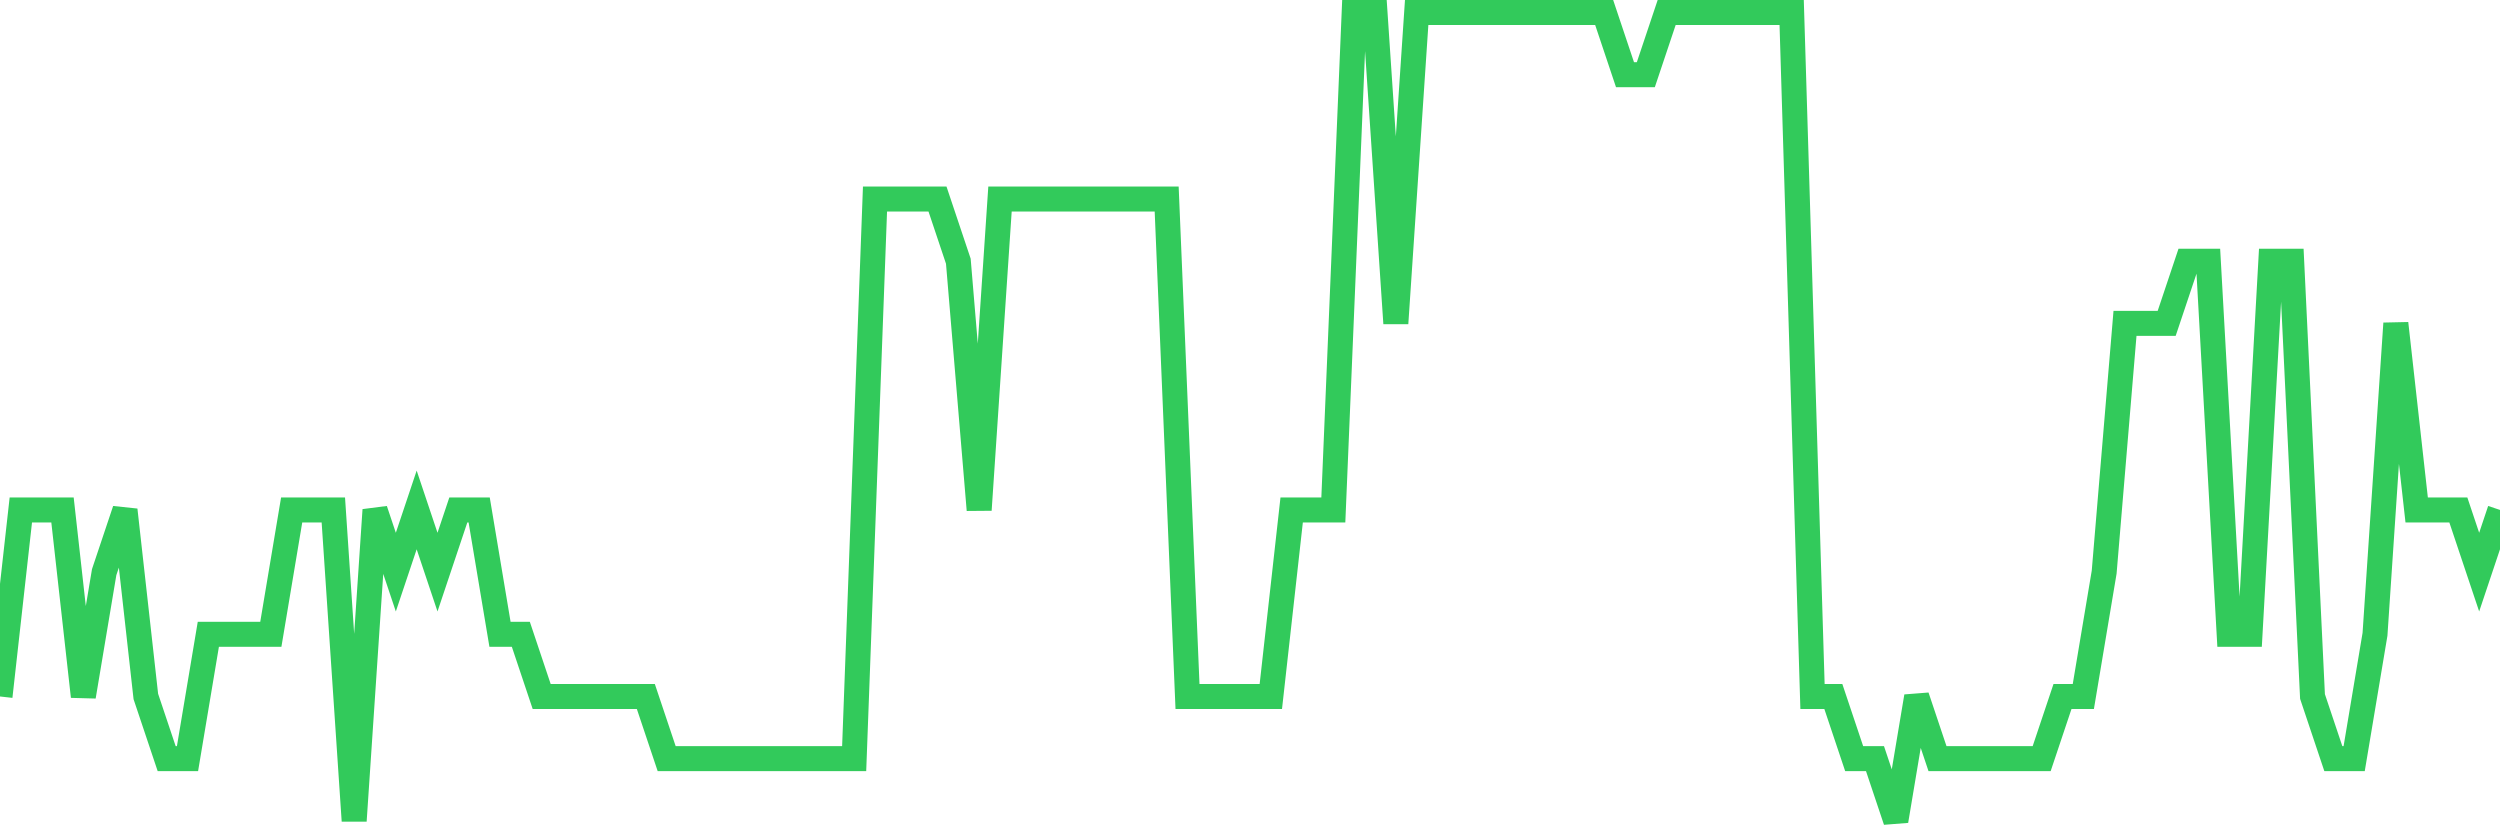 <svg
  xmlns="http://www.w3.org/2000/svg"
  xmlns:xlink="http://www.w3.org/1999/xlink"
  width="120"
  height="40"
  viewBox="0 0 120 40"
  preserveAspectRatio="none"
>
  <polyline
    points="0,33.431 1,24.477 2,24.477 3,24.477 4,33.431 5,27.462 6,24.477 7,33.431 8,36.415 9,36.415 10,30.446 11,30.446 12,30.446 13,30.446 14,24.477 15,24.477 16,24.477 17,39.4 18,24.477 19,27.462 20,24.477 21,27.462 22,24.477 23,24.477 24,30.446 25,30.446 26,33.431 27,33.431 28,33.431 29,33.431 30,33.431 31,33.431 32,36.415 33,36.415 34,36.415 35,36.415 36,36.415 37,36.415 38,36.415 39,36.415 40,36.415 41,36.415 42,9.554 43,9.554 44,9.554 45,9.554 46,12.538 47,24.477 48,9.554 49,9.554 50,9.554 51,9.554 52,9.554 53,9.554 54,9.554 55,9.554 56,9.554 57,33.431 58,33.431 59,33.431 60,33.431 61,33.431 62,24.477 63,24.477 64,24.477 65,0.6 66,0.6 67,15.523 68,0.6 69,0.6 70,0.6 71,0.6 72,0.6 73,0.6 74,0.6 75,0.6 76,0.6 77,0.6 78,3.585 79,3.585 80,0.6 81,0.6 82,0.6 83,0.6 84,0.6 85,0.6 86,0.6 87,33.431 88,33.431 89,36.415 90,36.415 91,39.4 92,33.431 93,36.415 94,36.415 95,36.415 96,36.415 97,36.415 98,36.415 99,33.431 100,33.431 101,27.462 102,15.523 103,15.523 104,15.523 105,12.538 106,12.538 107,30.446 108,30.446 109,12.538 110,12.538 111,33.431 112,36.415 113,36.415 114,30.446 115,15.523 116,24.477 117,24.477 118,24.477 119,27.462 120,24.477"
    fill="none"
    stroke="#32ca5b"
    stroke-width="1.2"
  >
  </polyline>
</svg>